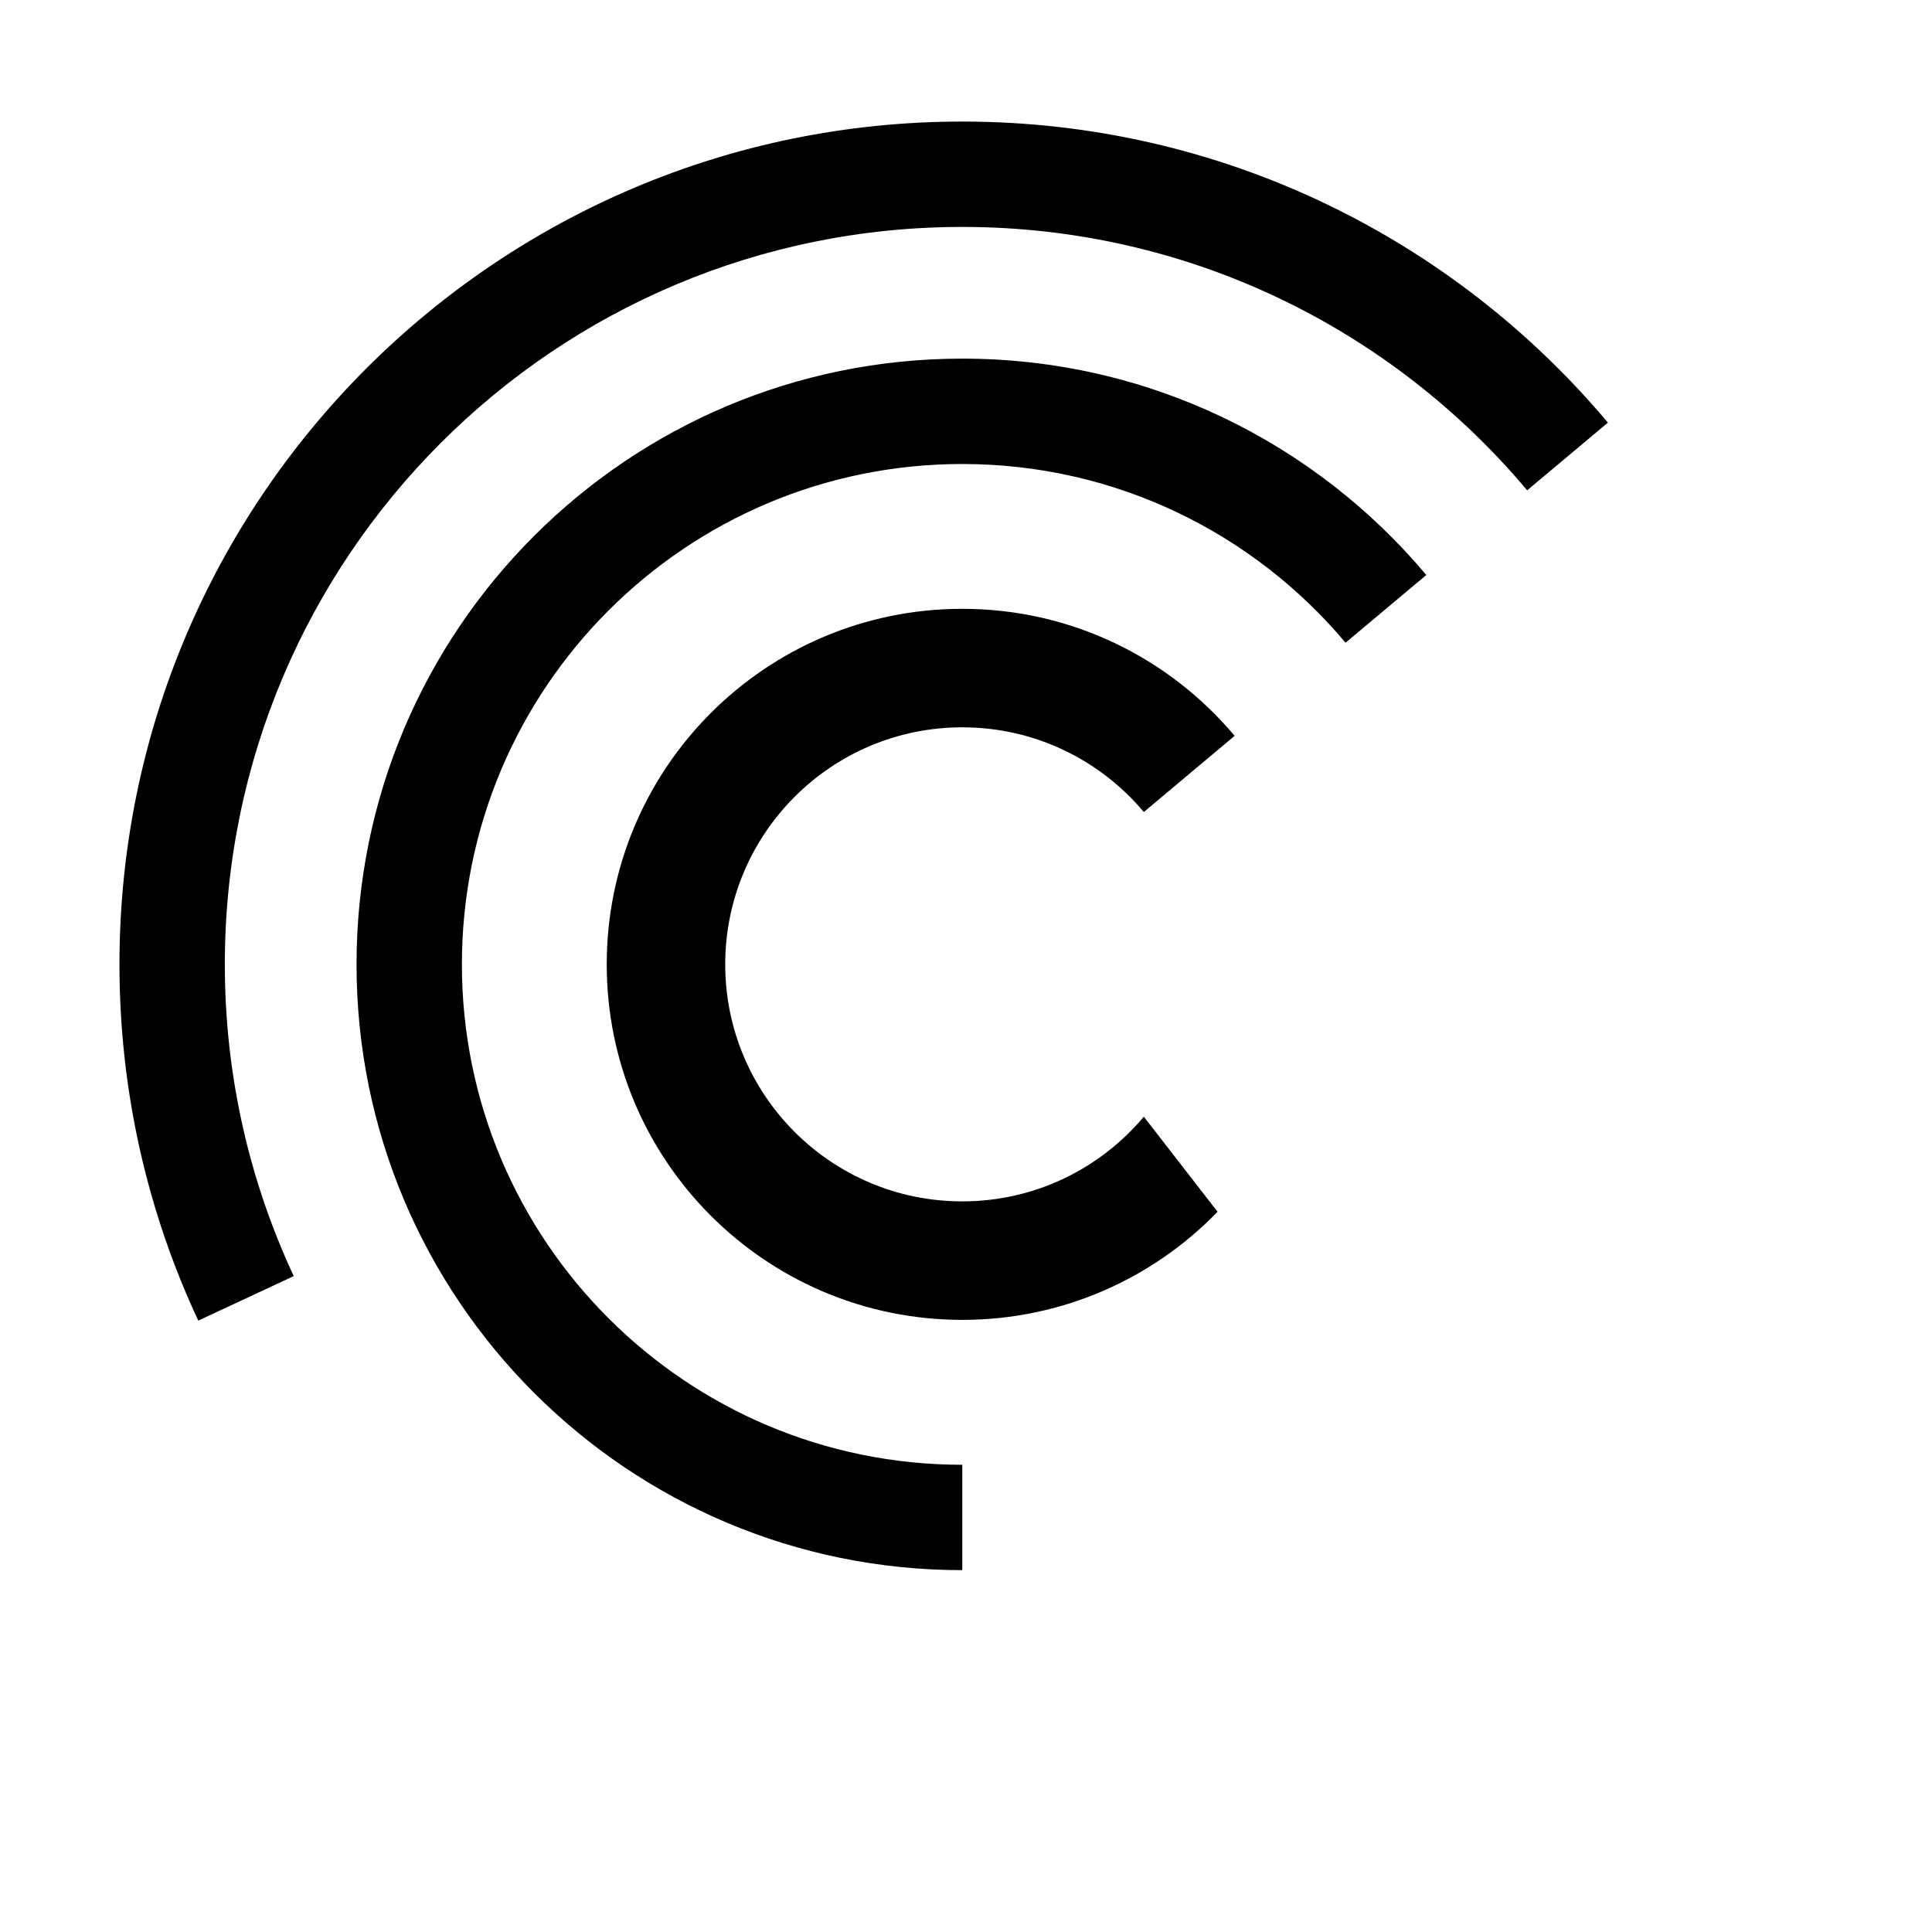 <svg width="24" height="24" viewBox="0 0 24 24" fill="none" xmlns="http://www.w3.org/2000/svg">
    <path fill-rule="evenodd" clip-rule="evenodd"
          d="M3.649 15.852C3.1 14.676 2.793 13.364 2.793 11.98C2.793 6.92 6.894 2.819 11.954 2.819C14.771 2.819 17.291 4.091 18.971 6.091L19.974 5.25C18.053 2.964 15.173 1.51 11.954 1.51C6.172 1.51 1.484 6.198 1.484 11.98C1.484 13.561 1.835 15.061 2.463 16.405L3.649 15.852Z"
          fill="black"/>
    <path fill-rule="evenodd" clip-rule="evenodd"
          d="M11.954 18.196C8.521 18.196 5.738 15.413 5.738 11.98C5.738 8.547 8.521 5.764 11.954 5.764C13.865 5.764 15.575 6.627 16.715 7.984L17.718 7.143C16.338 5.5 14.268 4.455 11.954 4.455C7.798 4.455 4.429 7.824 4.429 11.98C4.429 16.136 7.798 19.505 11.954 19.505V18.196Z"
          fill="black"/>
    <path fill-rule="evenodd" clip-rule="evenodd"
          d="M14.209 13.872C13.669 14.515 12.859 14.924 11.954 14.924C10.328 14.924 9.009 13.606 9.009 11.98C9.009 10.354 10.328 9.035 11.954 9.035C12.859 9.035 13.669 9.444 14.209 10.087L15.337 9.141C14.527 8.176 13.312 7.563 11.954 7.563C9.515 7.563 7.537 9.54 7.537 11.98C7.537 14.419 9.515 16.396 11.954 16.396C13.199 16.396 14.323 15.881 15.125 15.053L14.209 13.872Z"
          fill="black"/>
</svg>
